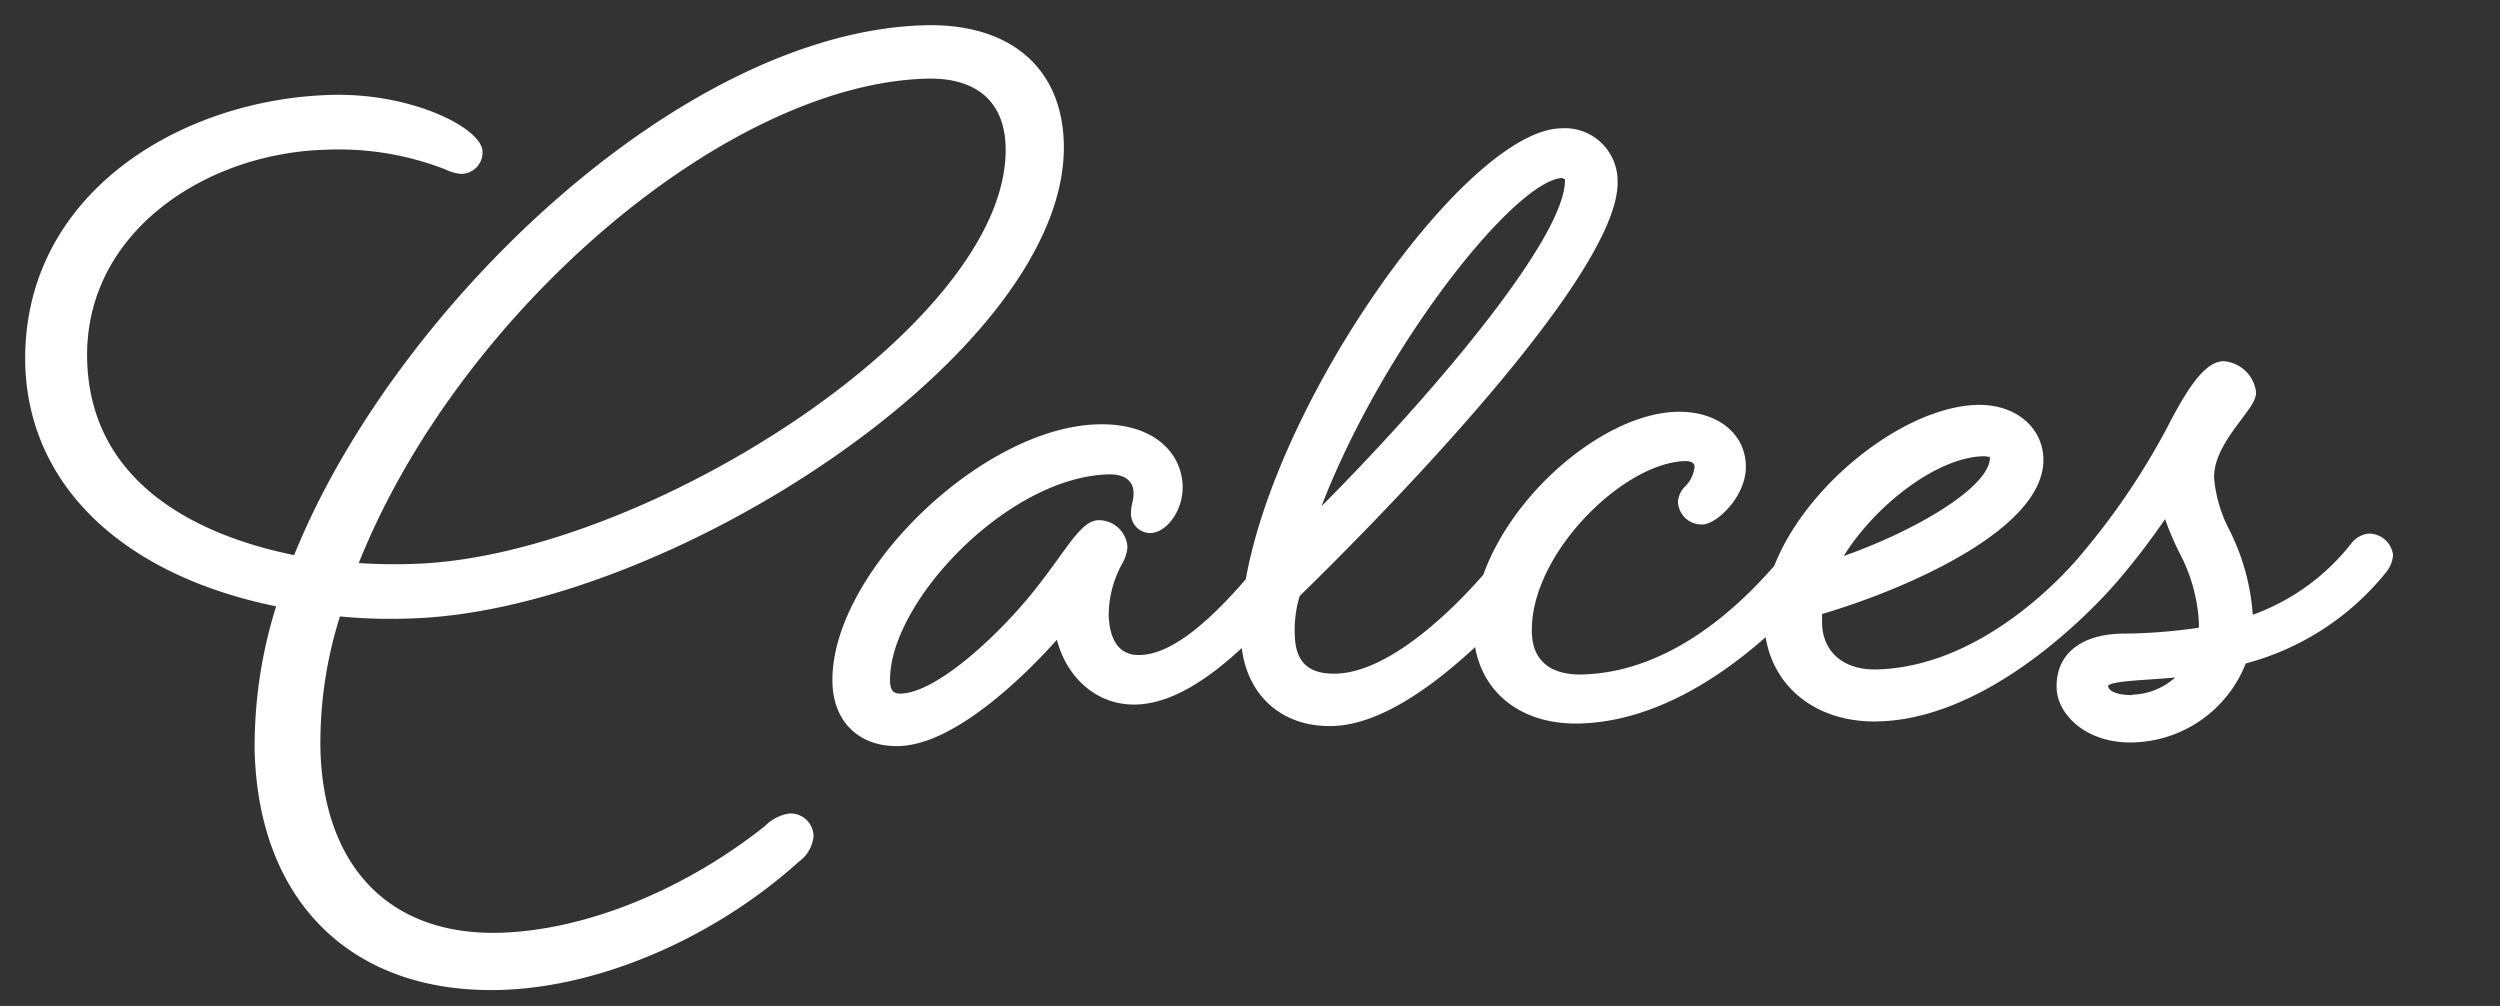 <svg id="Layer_1" data-name="Layer 1" xmlns="http://www.w3.org/2000/svg" viewBox="0 0 296.86 119.45"><rect x="0" y="0" width="296.86" height="119.45" fill="#333333" stroke="none"/><defs><style>.cls-1{fill:#fff;}</style></defs><path class="cls-1" d="M93.72,96.6a5.07,5.07,0,0,0-2.84,1.45c-9.65,7.68-21.44,12.43-31.54,12.71-13,.35-20.91-7.77-21.29-21.72A49.61,49.61,0,0,1,40.37,73.2a62.67,62.67,0,0,0,8.29.24C79.19,72.61,127,41.64,126.32,17c-.24-9-6.42-14.26-16.53-14-28.91.79-63.06,33.64-74.86,62.92C25.46,64,10.78,58.53,10.35,42.78c-.41-15.17,14.09-24.63,28.35-25a34.89,34.89,0,0,1,14.22,2.35,5,5,0,0,0,1.89.52A2.56,2.56,0,0,0,57.3,18c-.07-2.78-8.36-7-18-6.73C21.29,11.77,2.5,23.17,3,43.35,3.43,57.62,14.52,68.27,32.79,72a55.36,55.36,0,0,0-2.55,17.21c.49,18,11.66,28.81,29.16,28.34,11.82-.32,25.41-6.16,35.47-15.24a4.19,4.19,0,0,0,1.73-3A2.72,2.72,0,0,0,93.72,96.6ZM110,9.34c5.93-.16,9.27,2.71,9.41,8.08.57,21-43.16,48.8-70.4,49.54a62.84,62.84,0,0,1-6.41-.1C54.45,37.19,86.15,10,110,9.34Z"/><path class="cls-1" d="M281.22,63.36a3.1,3.1,0,0,0-2.09,1.26A26.1,26.1,0,0,1,267.5,73a26.28,26.28,0,0,0-2.74-10,16.35,16.35,0,0,1-1.85-6.26c-.07-2.55,1.87-5.11,3.29-7,1-1.36,1.72-2.25,1.69-3.19A4.18,4.18,0,0,0,264,42.89c-1.89.06-3.8,2.3-6.58,7.72a84.1,84.1,0,0,1-10,14.88v0c-.1.13-10.68,13.63-24.54,14-3.87.11-6.43-2-6.52-5.46,0-.41,0-.77,0-1.12,9.64-2.84,26.5-10,26.28-18.45-.11-3.82-3.42-6.5-7.88-6.38-8.58.23-20.24,9.33-24.08,19.12C207.33,71,199,79.79,187.9,80.09c-2.2.06-5.9-.5-6-5-.25-9.2,10.79-20.14,18.19-20.34,1.11,0,1.12.49,1.13.71a3.89,3.89,0,0,1-1.12,2.3,2.83,2.83,0,0,0-.85,1.8,2.8,2.8,0,0,0,2.88,2.72c1.72,0,5.28-3.38,5.18-7-.1-3.89-3.49-6.51-8.24-6.38-8.36.23-19.33,9.31-22.93,19.34-2.6,3-10.64,11.56-17.48,11.75-3.26.09-4.82-1.35-4.91-4.53a14,14,0,0,1,.58-4.69c6.43-6.26,38.06-37.63,37.75-49.23a6.27,6.27,0,0,0-6.77-6.3c-11.07.3-33.46,31.62-37.38,53.54-5.18,6-9.31,8.94-12.59,9-2.94.08-3.63-2.57-3.69-4.81a12.85,12.85,0,0,1,1.58-6,4.67,4.67,0,0,0,.65-2,3.41,3.41,0,0,0-3.38-3.2c-1.57,0-2.8,1.74-4.84,4.56-.78,1.08-1.68,2.32-2.7,3.6-4,5.09-11.57,12.31-16,12.43-.6,0-1.23-.08-1.27-1.44-.25-9.21,13.85-24.26,25.91-24.59,2.66-.07,3,1.47,3,2.13a4.82,4.82,0,0,1-.14,1.22,5.23,5.23,0,0,0-.16,1.36,2.28,2.28,0,0,0,2.37,2.25c1.77-.05,3.84-2.56,3.76-5.6-.1-3.77-3.27-7.49-10.1-7.3-13.88.37-31.83,17.88-31.48,30.71.13,4.68,3.23,7.62,7.91,7.49,6.67-.18,15-8.44,18.74-12.62,1.22,4.66,4.89,7.81,9.4,7.69,3.68-.1,7.82-2.31,12.55-6.71.71,5.74,4.87,9.42,10.78,9.26s12.34-5.12,16.93-9.37c1,5.65,5.72,9.25,12.44,9.07,8.8-.24,16.63-5.46,22.06-10.25,1,6.16,6.28,10.21,13.43,10,14.62-.4,27.9-16.11,28.48-16.8h0a85.94,85.94,0,0,0,5.52-7.22,35.37,35.37,0,0,0,1.59,3.78,20.13,20.13,0,0,1,2.41,8.21,6.78,6.78,0,0,1,0,.91,64.71,64.71,0,0,1-9.23.7c-4.9.13-7.76,2.54-7.65,6.44.09,3.23,3.59,6.63,9.1,6.48a14.79,14.79,0,0,0,13.36-9.38,31.84,31.84,0,0,0,16.62-10.77,3.66,3.66,0,0,0,.87-2.1A2.89,2.89,0,0,0,281.22,63.36Zm-45.79-9.18a2.54,2.54,0,0,1,.86.11h0c.09,3.43-8.56,8.63-17.36,11.73C222.85,59.75,230.16,54.32,235.43,54.18Zm-49.86-33,.26.12c.18,6.81-15.67,25.51-28.91,38.81C164.28,41,180,21.28,185.57,21.13Zm67.64,61.36c-1.72,0-2.84-.41-2.89-1.12.41-.44,2.87-.6,4.85-.73,1-.07,2-.14,3.12-.24A8,8,0,0,1,253.21,82.49Z"/></svg>